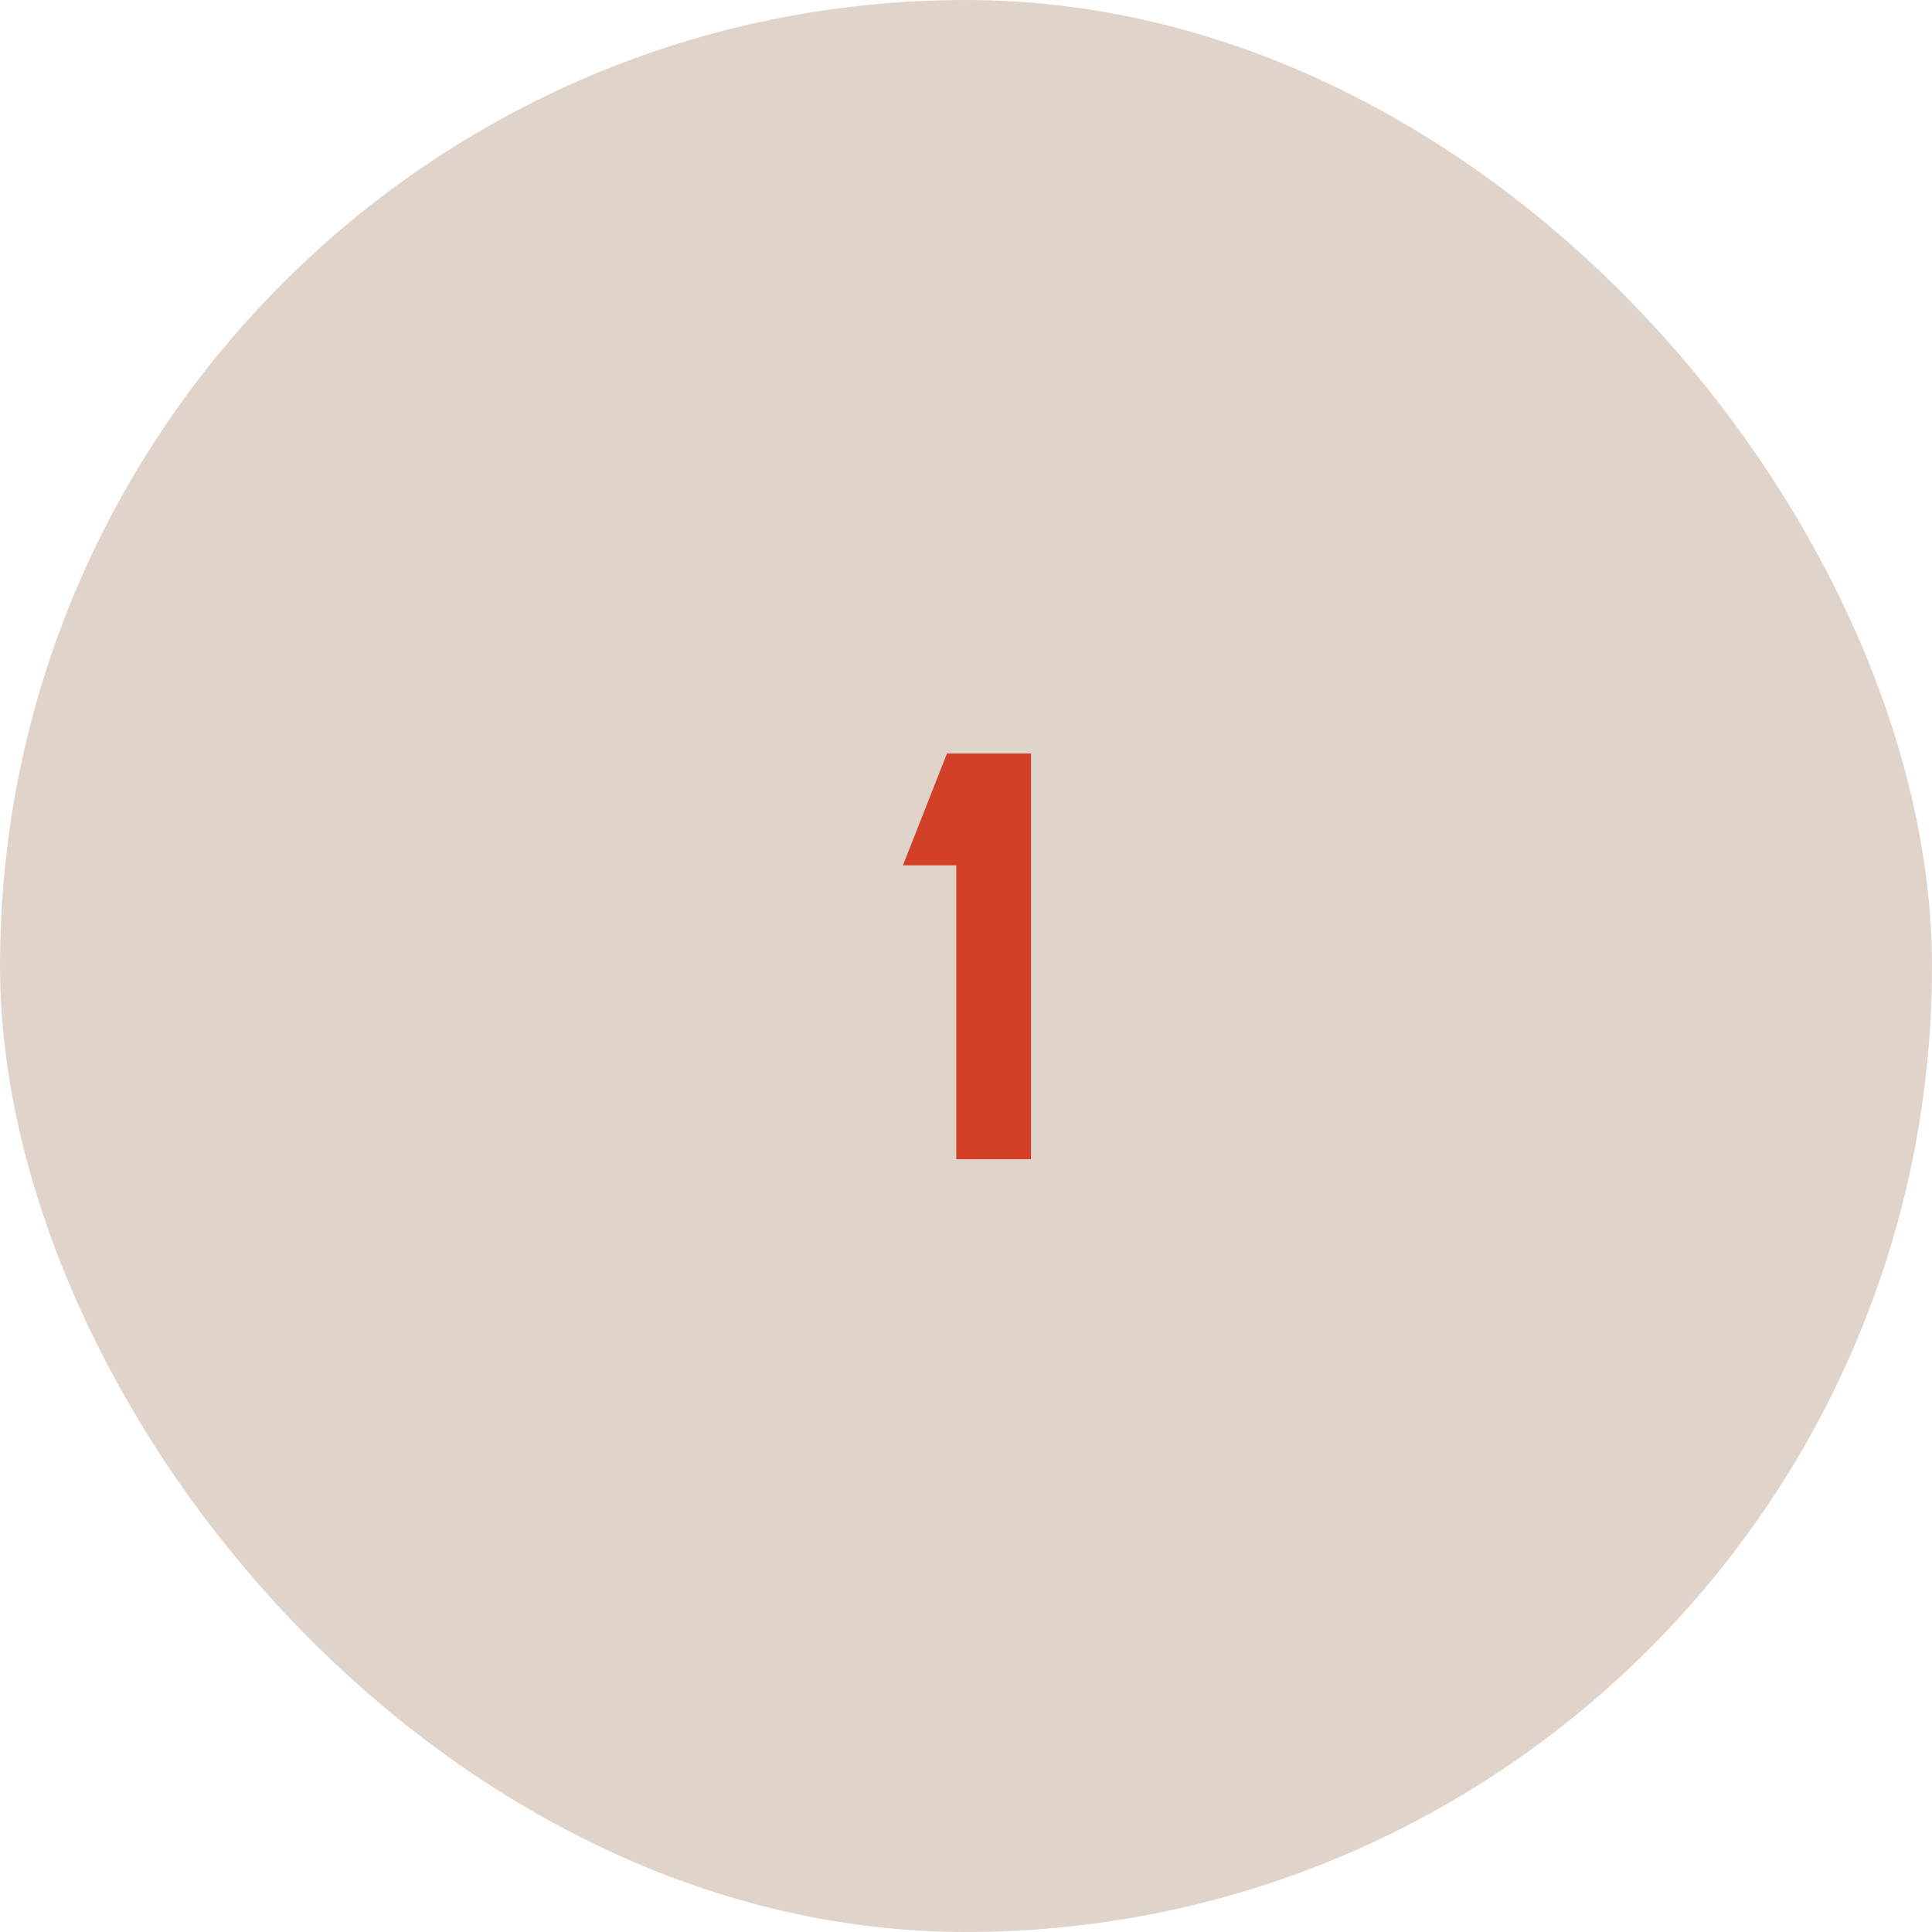 <svg xmlns="http://www.w3.org/2000/svg" width="80" height="80" viewBox="0 0 80 80" fill="none"><rect width="80" height="80" rx="40" fill="#E0D4CA"></rect><path d="M39.213 31.2H42.693V48H39.597V35.832H37.389L39.213 31.2Z" fill="#D14027"></path></svg>